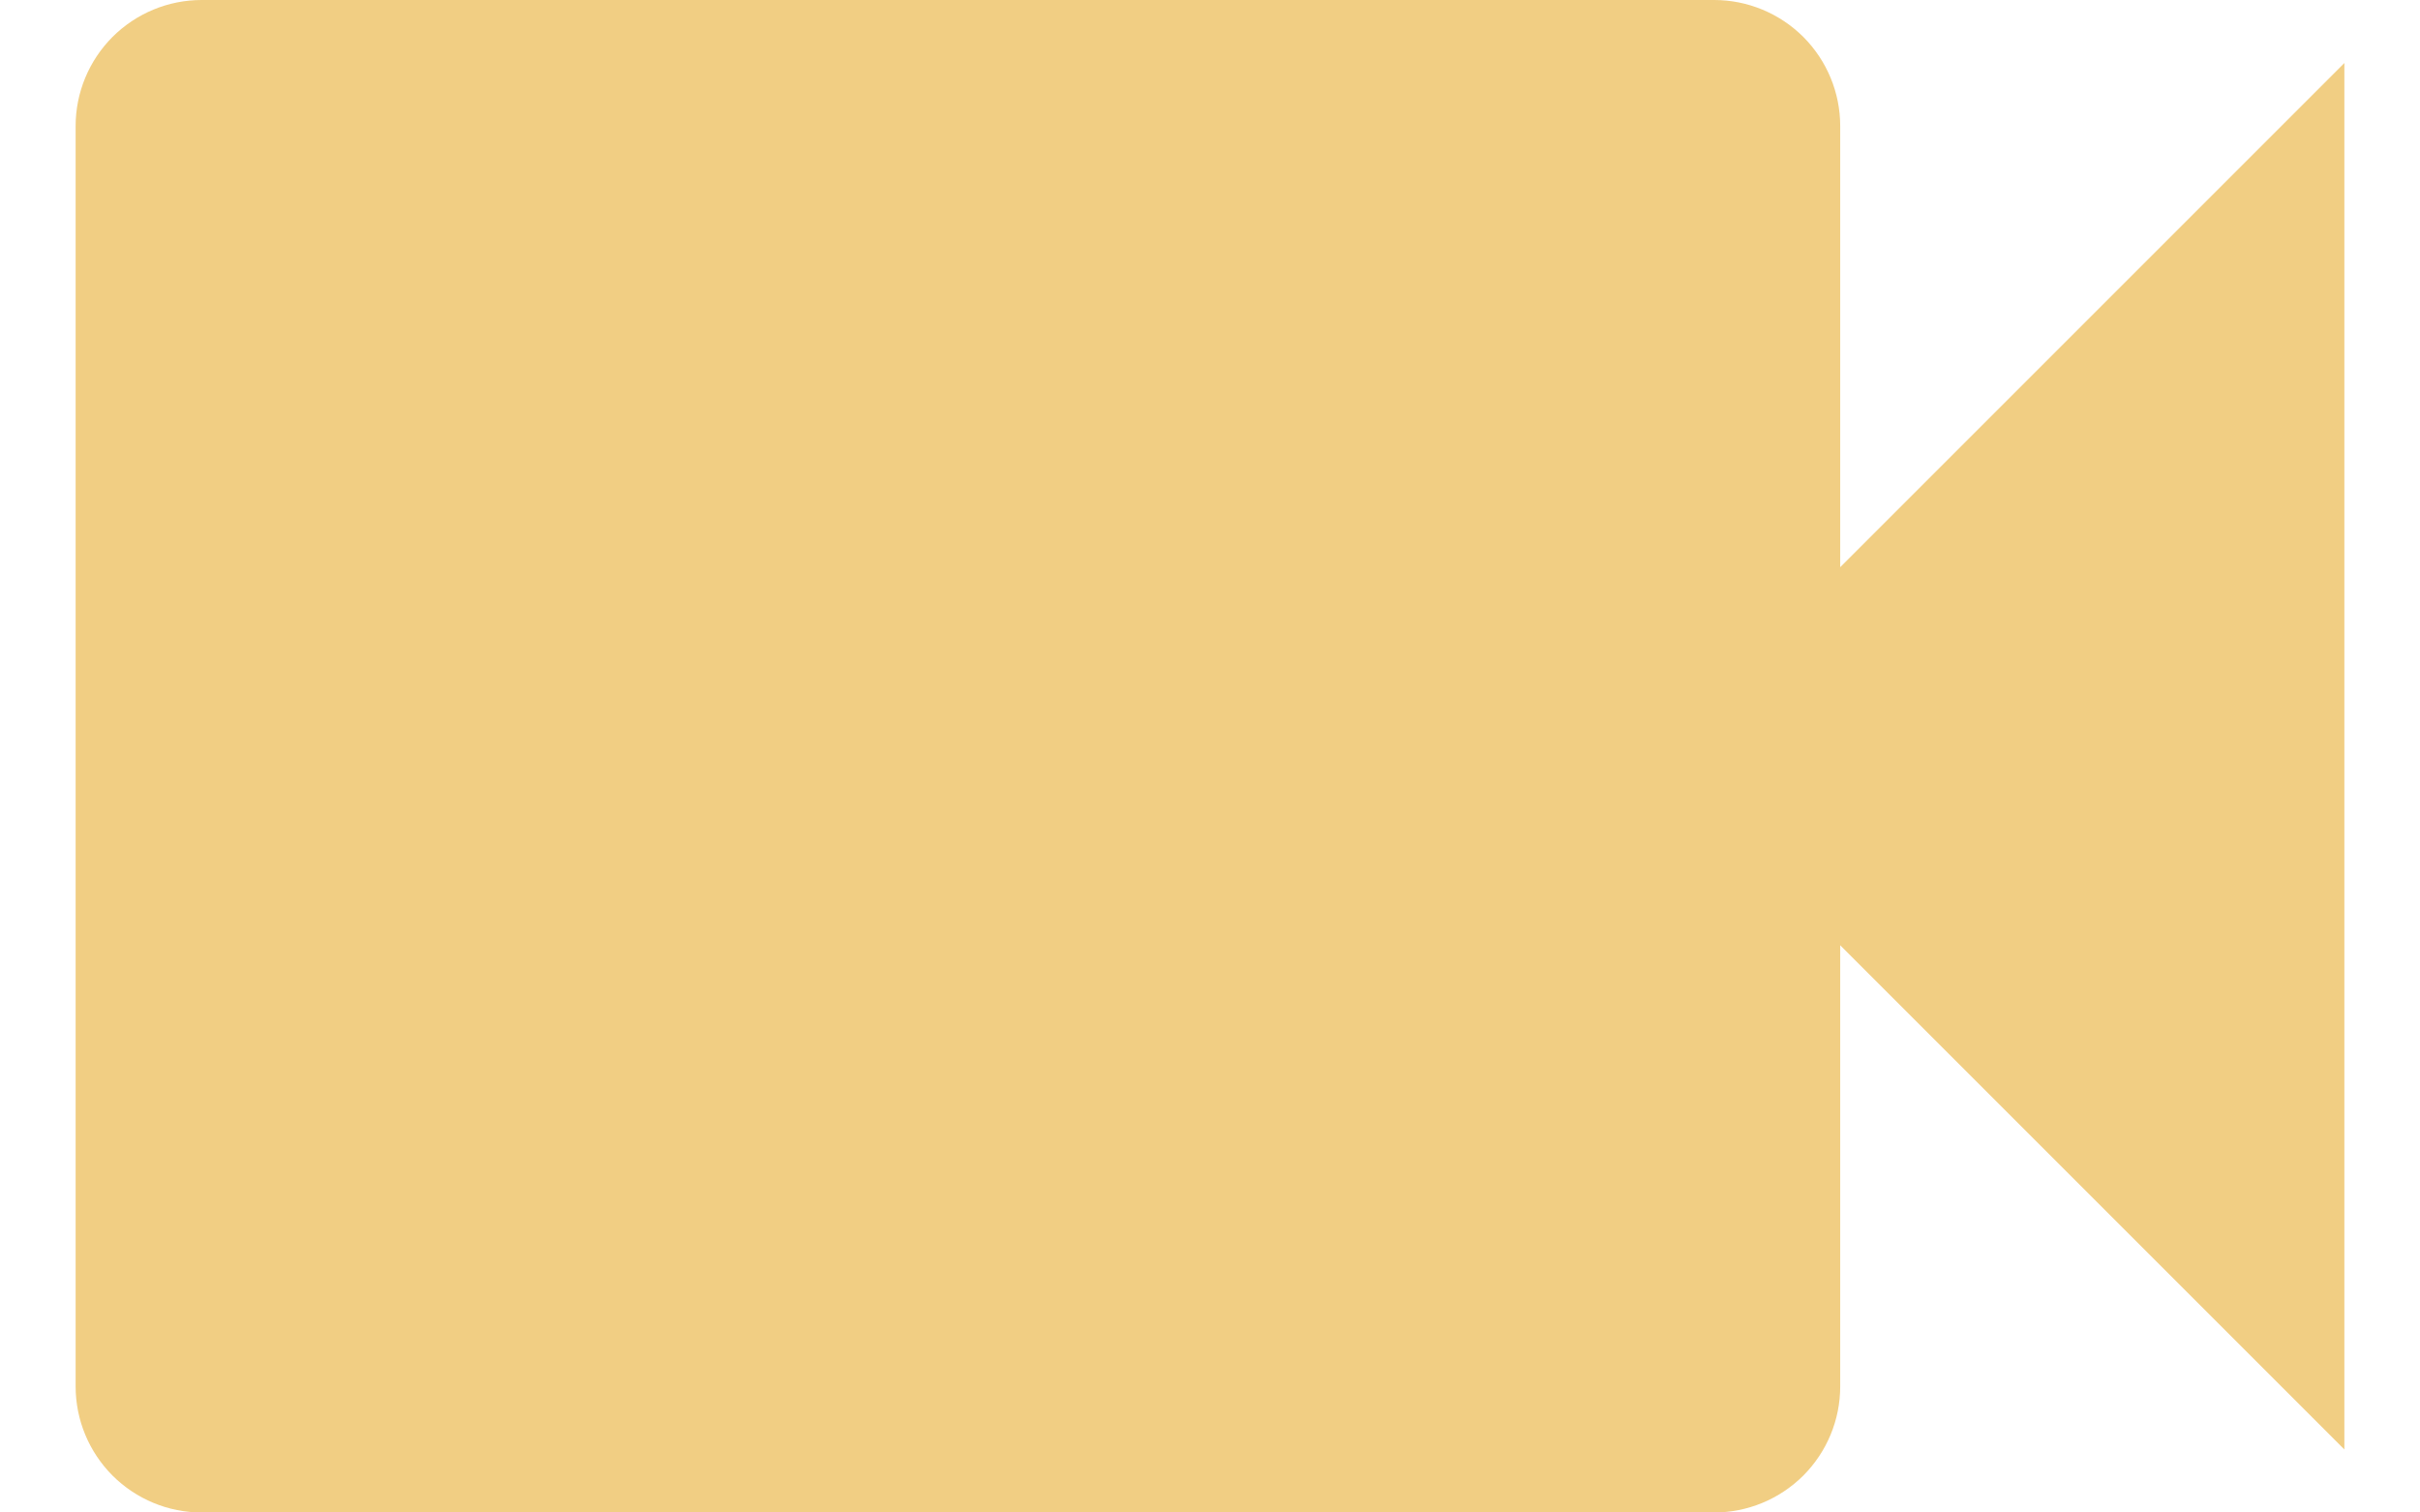 <?xml version="1.0" encoding="UTF-8"?>
<svg xmlns="http://www.w3.org/2000/svg" width="24" height="15" viewBox="0 0 24 15" fill="none">
  <path d="M18.25 5.625V1.25C18.25 0.918 18.118 0.601 17.884 0.366C17.649 0.132 17.331 0 17 0H2C1.668 0 1.351 0.132 1.116 0.366C0.882 0.601 0.75 0.918 0.75 1.25V13.75C0.75 14.082 0.882 14.399 1.116 14.634C1.351 14.868 1.668 15 2 15H17C17.331 15 17.649 14.868 17.884 14.634C18.118 14.399 18.25 14.082 18.25 13.75V9.375L23.25 14.375V0.625L18.25 5.625Z" fill="#F1CE83"></path>
</svg>
